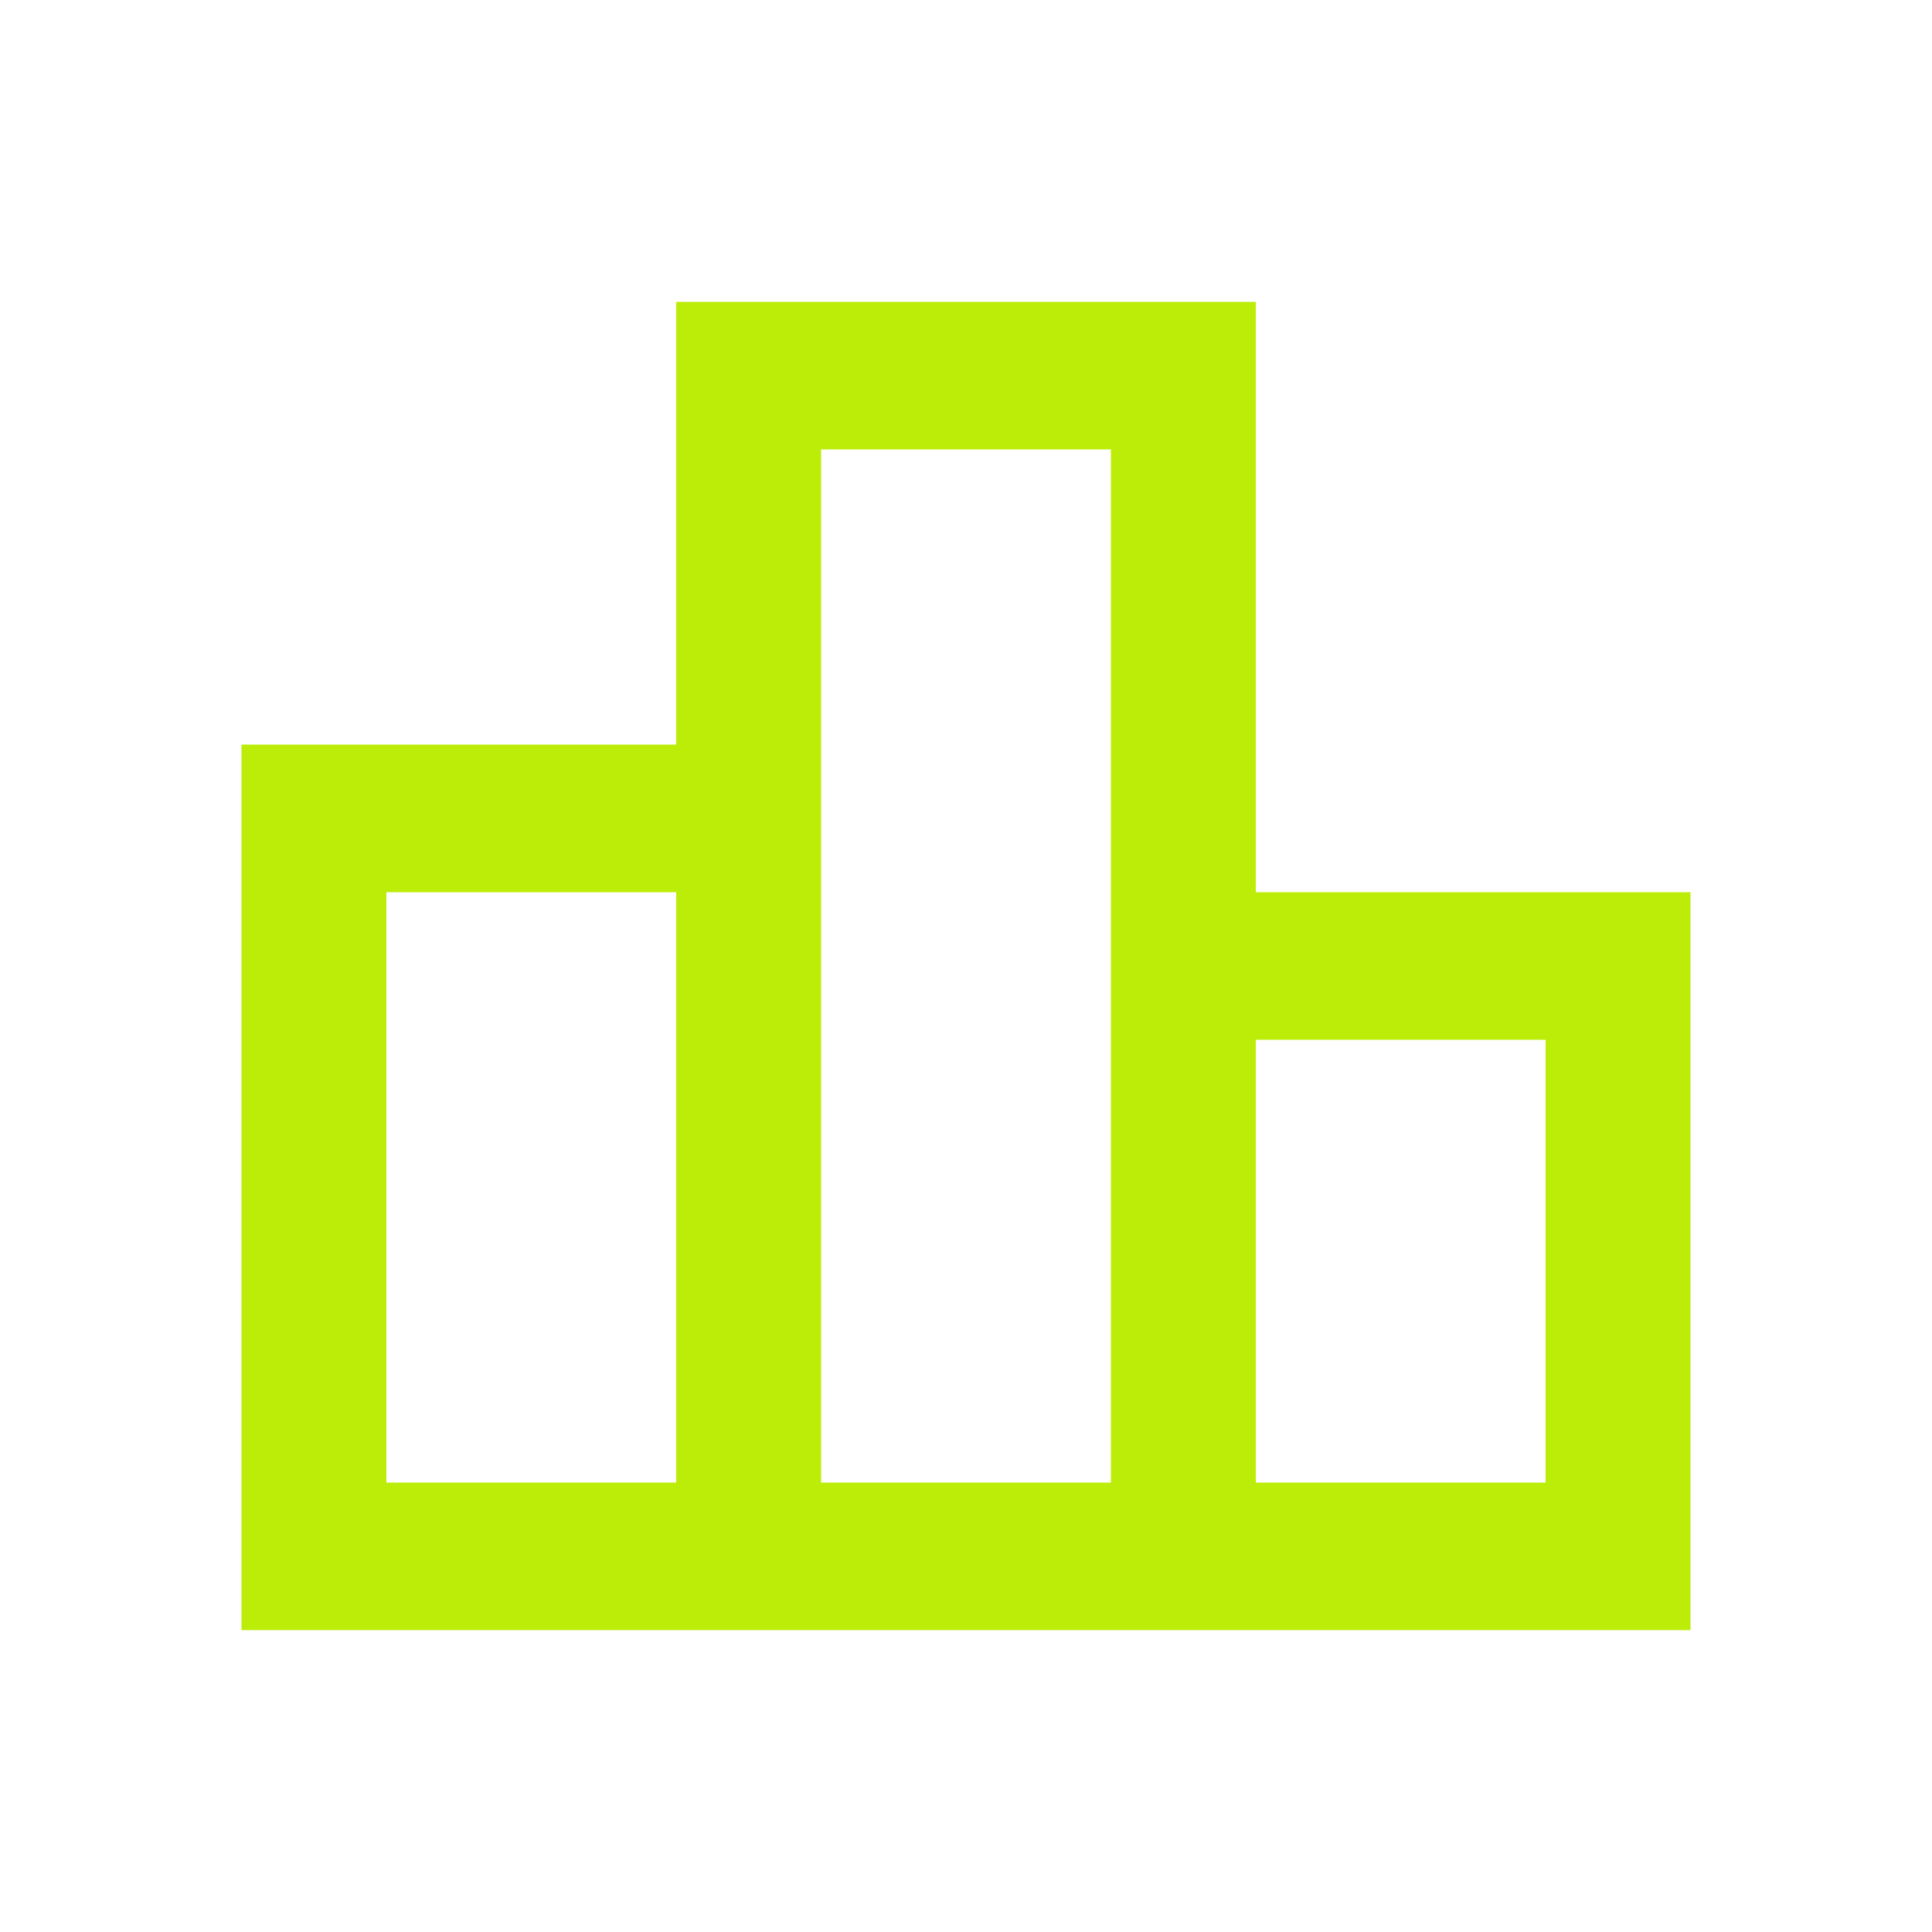 <?xml version="1.0" encoding="UTF-8"?> <svg xmlns="http://www.w3.org/2000/svg" width="32" height="32" viewBox="0 0 32 32" fill="none"><path d="M20.8 14.778V5H11.2V12.333H4V27H28V14.778H20.8ZM13.6 7.444H18.4V24.556H13.6V7.444ZM6.4 14.778H11.2V24.556H6.4V14.778ZM25.6 24.556H20.8V17.222H25.6V24.556Z" fill="#BCED08"></path></svg> 